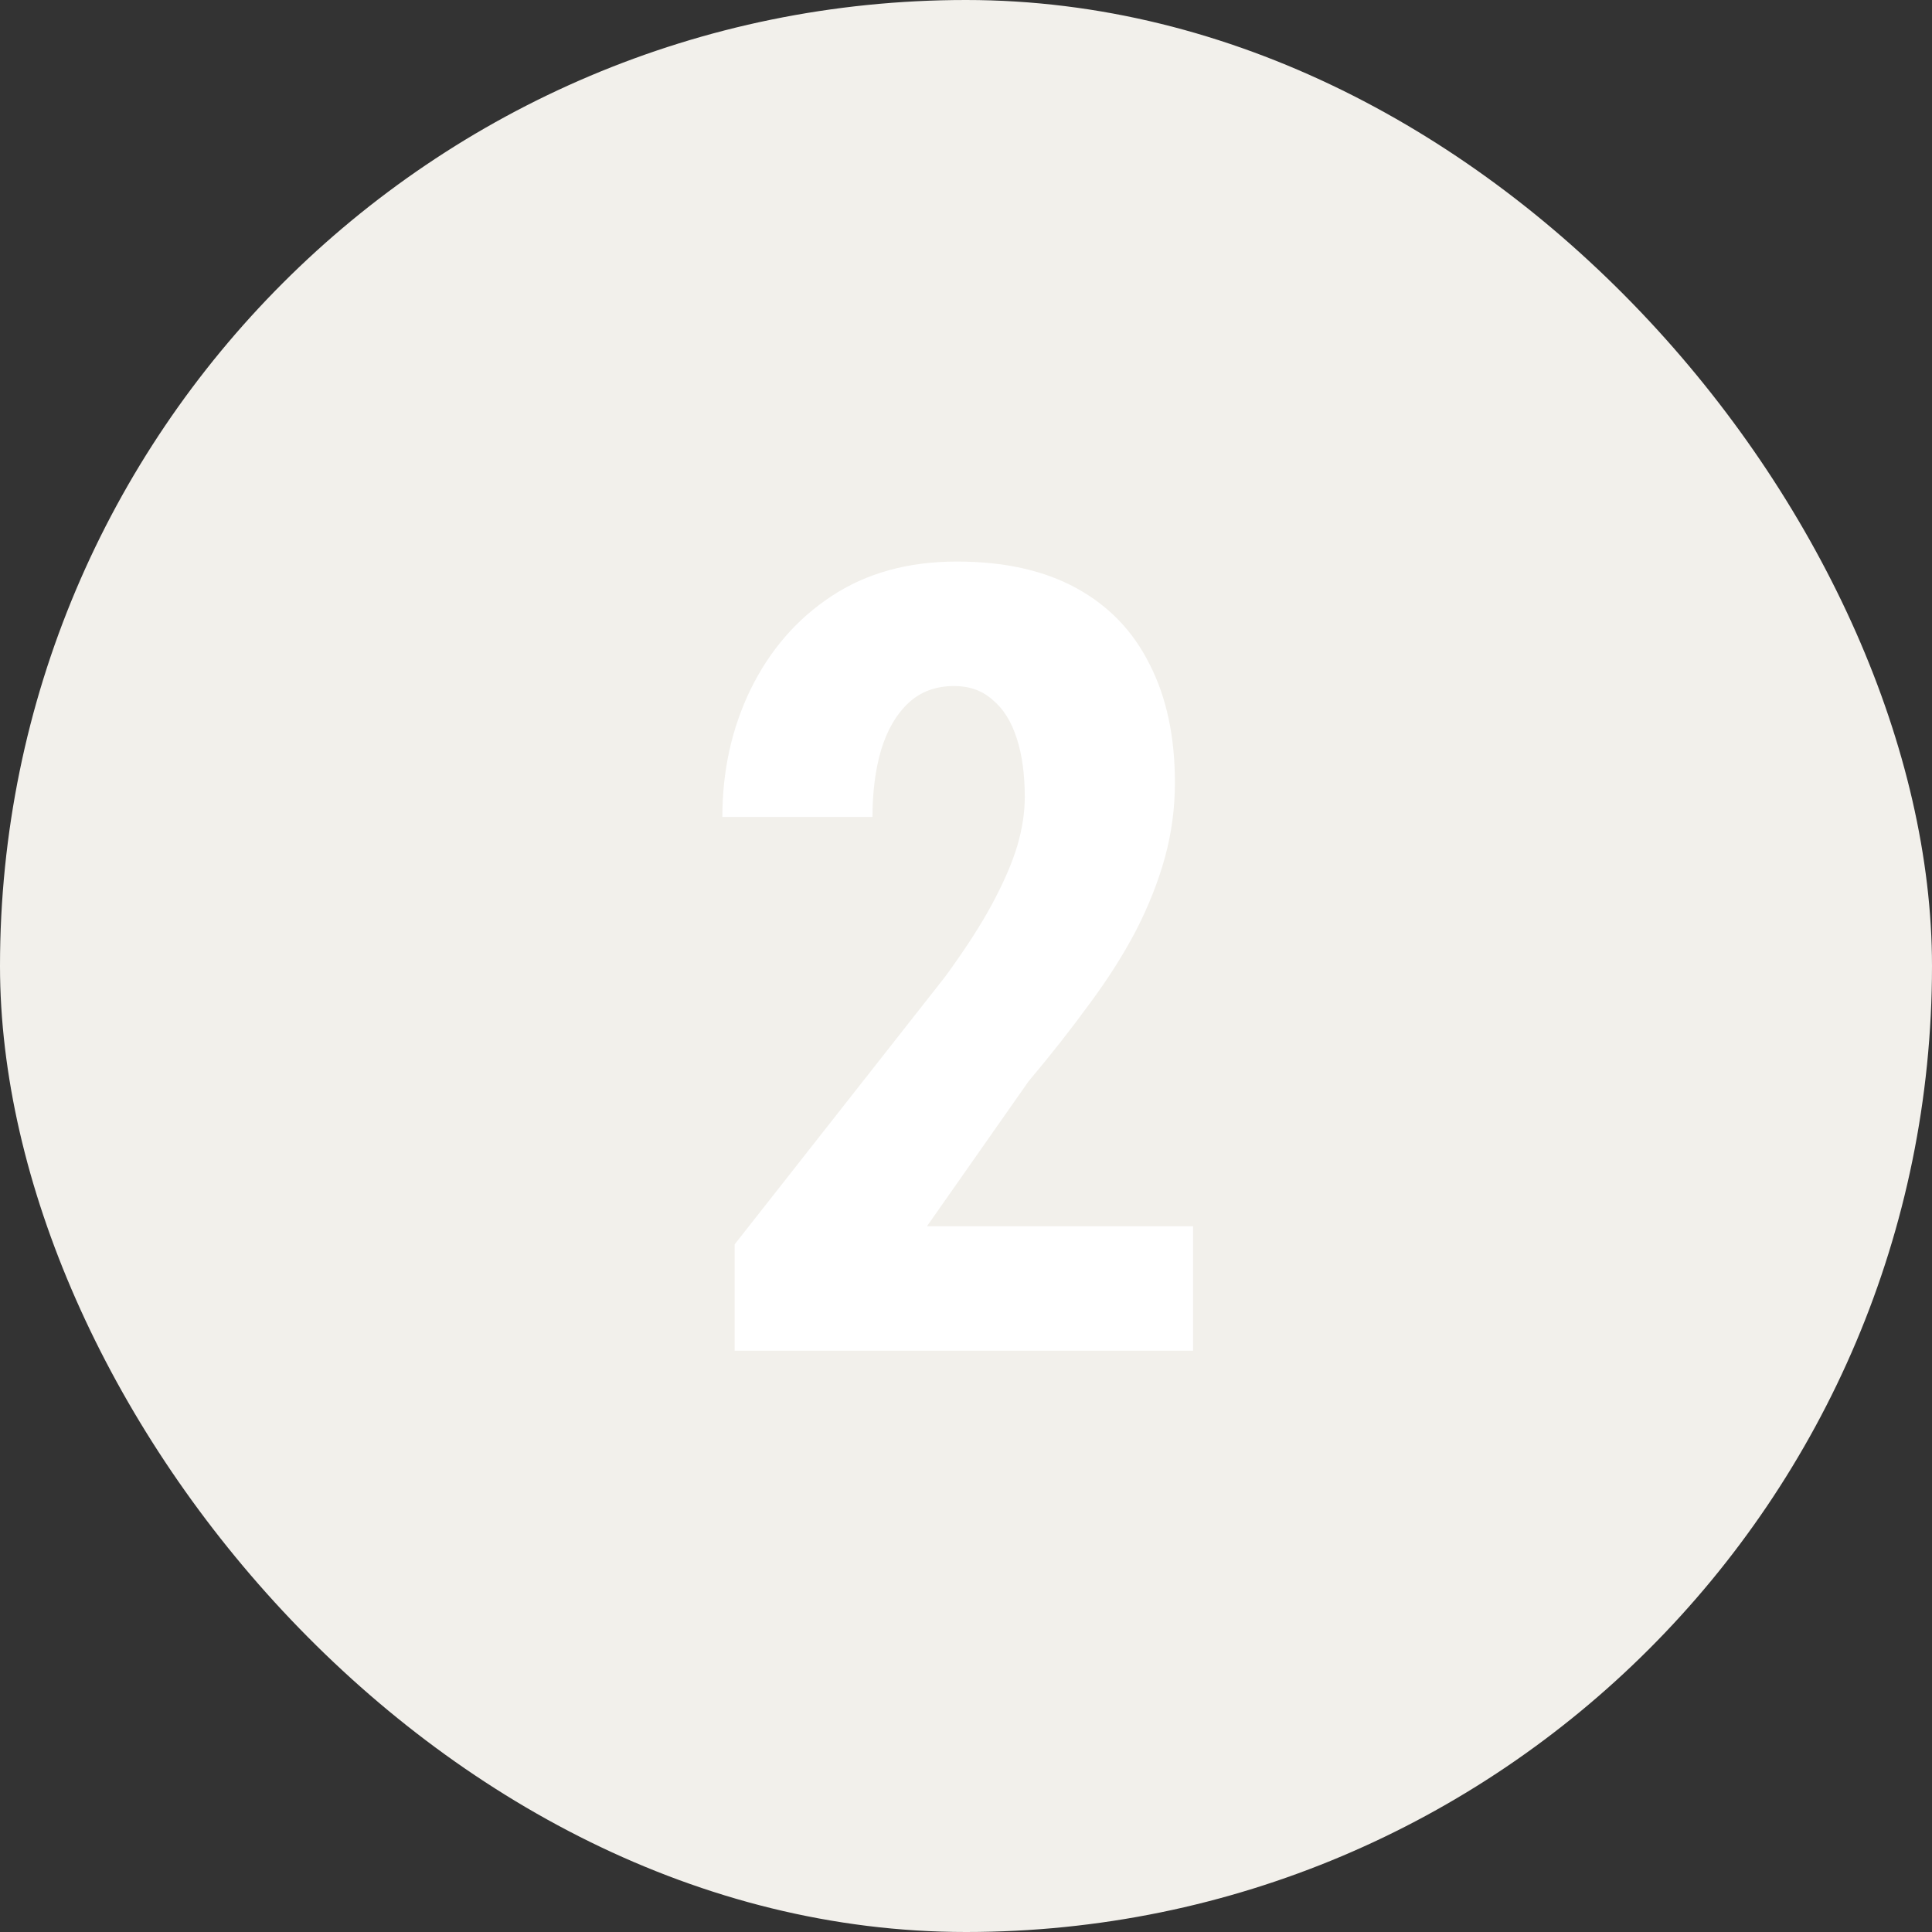 <?xml version="1.0" encoding="UTF-8"?> <svg xmlns="http://www.w3.org/2000/svg" width="113" height="113" viewBox="0 0 113 113" fill="none"><rect x="0" y="0" width="113" height="113" fill="#333333" stroke="none"/><rect width="113" height="113" rx="56.5" fill="#F2F0EB"></rect><path d="M69.781 71.719V79H42.969V72.781L55.281 57.125C56.469 55.5 57.396 54.062 58.062 52.812C58.729 51.562 59.208 50.448 59.5 49.469C59.792 48.469 59.938 47.521 59.938 46.625C59.938 45.292 59.781 44.146 59.469 43.188C59.156 42.208 58.688 41.458 58.062 40.938C57.458 40.396 56.708 40.125 55.812 40.125C54.729 40.125 53.833 40.458 53.125 41.125C52.417 41.792 51.885 42.708 51.531 43.875C51.198 45.021 51.031 46.323 51.031 47.781H42.25C42.25 45.073 42.802 42.583 43.906 40.312C45.031 38.021 46.604 36.208 48.625 34.875C50.667 33.521 53.115 32.844 55.969 32.844C58.74 32.844 61.073 33.365 62.969 34.406C64.865 35.448 66.292 36.938 67.25 38.875C68.229 40.792 68.719 43.094 68.719 45.781C68.719 47.281 68.521 48.75 68.125 50.188C67.729 51.604 67.167 53.021 66.438 54.438C65.708 55.833 64.802 57.26 63.719 58.719C62.656 60.177 61.469 61.688 60.156 63.25L54.219 71.719H69.781Z" fill="white"></path></svg> 